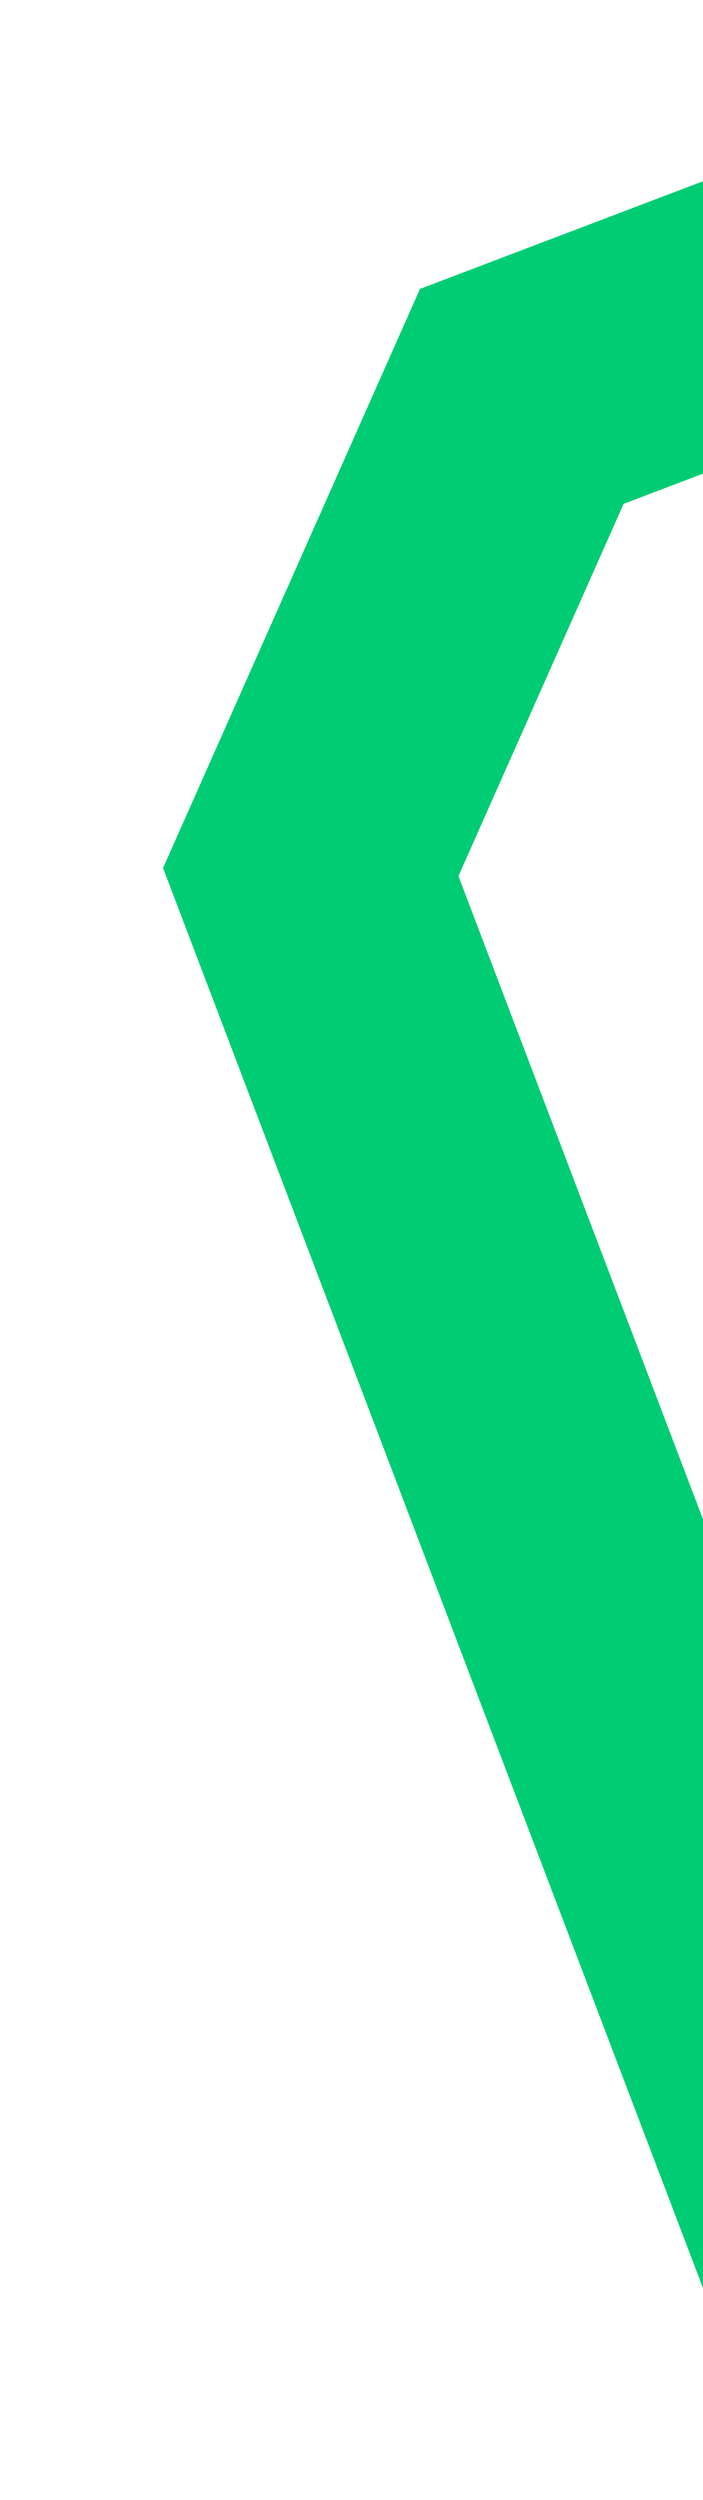 <svg width="209" height="743" viewBox="0 0 209 743" fill="none" xmlns="http://www.w3.org/2000/svg">
<path d="M230.705 132.473L201.861 56.635L484.867 -51L581.16 202.183L505.3 231.035L437.851 53.689L230.705 132.473Z" fill="#00CD73"/>
<path d="M222.211 135.703L193.367 59.865L484.866 -51L577.929 193.69L502.07 222.541L437.851 53.689L222.211 135.703Z" fill="#00CD73"/>
<path d="M213.716 138.934L184.873 63.095L484.866 -51L574.698 185.196L498.839 214.047L437.85 53.689L213.716 138.934Z" fill="#00CD73"/>
<path d="M205.223 142.164L176.38 66.326L484.867 -51L571.468 176.702L495.609 205.553L437.851 53.689L205.223 142.164Z" fill="#00CD73"/>
<path d="M196.751 145.386L167.907 69.548L484.867 -51L568.238 168.208L492.379 197.06L437.851 53.689L196.751 145.386Z" fill="#00CD73"/>
<path d="M188.256 148.617L159.413 72.779L484.866 -51L565.007 159.715L489.148 188.566L437.85 53.689L188.256 148.617Z" fill="#00CD73"/>
<path d="M185.355 149.72L145.326 78.136L484.866 -51L561.784 151.242L485.925 180.093L437.85 53.689L185.355 149.72Z" fill="#00CD73"/>
<path d="M185.355 149.72L128.339 84.597L484.866 -51L558.554 142.748L482.695 171.599L437.85 53.689L185.355 149.72Z" fill="#00CD73"/>
<path d="M185.355 149.72L119.038 99.147L124.895 85.906L484.866 -51L555.323 134.254L479.464 163.106L437.85 53.689L185.355 149.72Z" fill="#00CD73"/>
<path d="M185.356 149.72L111.669 115.757L124.896 85.906L484.867 -51L552.094 125.761L476.235 154.612L437.851 53.689L185.356 149.72Z" fill="#00CD73"/>
<path d="M181.914 157.503L107.74 124.584L124.896 85.906L484.867 -51L548.863 117.267L473.004 146.118L437.851 53.689L185.356 149.72L181.914 157.503Z" fill="#00CD73"/>
<path d="M178.218 165.812L104.044 132.894L124.895 85.907L484.866 -51L545.632 108.773L469.773 137.625L437.85 53.689L185.355 149.72L178.218 165.812Z" fill="#00CD73"/>
<path d="M174.544 174.113L100.37 141.195L124.896 85.906L484.867 -51L542.403 100.28L466.543 129.131L437.851 53.689L185.356 149.72L174.544 174.113Z" fill="#00CD73"/>
<path d="M170.848 182.422L96.674 149.504L124.896 85.907L484.867 -51L539.18 91.807L463.321 120.658L437.851 53.689L185.356 149.72L170.848 182.422Z" fill="#00CD73"/>
<path d="M167.173 190.723L92.999 157.805L124.896 85.907L484.867 -51L535.95 83.313L460.09 112.164L437.851 53.689L185.356 149.72L167.173 190.723Z" fill="#00CD73"/>
<path d="M163.469 199.012L89.316 166.085L124.896 85.907L484.866 -51L532.719 74.819L456.86 103.671L437.85 53.689L185.356 149.72L163.469 199.012Z" fill="#00CD73"/>
<path d="M159.795 207.313L85.621 174.394L124.896 85.907L484.867 -51L529.489 66.326L453.63 95.177L437.851 53.689L185.356 149.72L159.795 207.313Z" fill="#00CD73"/>
<path d="M156.099 215.622L81.946 182.696L124.896 85.906L484.866 -51L526.258 57.832L450.399 86.683L437.85 53.689L185.356 149.72L156.099 215.622Z" fill="#00CD73"/>
<path d="M152.425 223.923L78.251 191.005L124.896 85.907L484.866 -51L523.028 49.338L447.169 78.19L437.851 53.689L185.356 149.72L152.425 223.923Z" fill="#00CD73"/>
<path d="M148.729 232.232L74.576 199.306L124.896 85.906L484.866 -51L519.797 40.844L443.938 69.696L437.85 53.689L185.355 149.72L148.729 232.232Z" fill="#00CD73"/>
<path d="M145.054 240.533L70.88 207.615L124.896 85.906L484.866 -51L516.575 32.371L440.716 61.223L437.85 53.689L185.356 149.72L145.054 240.533Z" fill="#00CD73"/>
<path d="M141.379 248.834L67.205 215.916L124.896 85.907L484.866 -51L512.972 22.897L437.85 53.689L185.356 149.72L141.379 248.834Z" fill="#00CD73"/>
<path d="M137.684 257.143L63.51 224.225L124.896 85.906L484.867 -51L506.511 5.91L437.851 53.689L185.356 149.72L137.684 257.143Z" fill="#00CD73"/>
<path d="M136.243 260.391L57.58 237.588L124.895 85.907L484.866 -51L500.058 -11.057L437.85 53.689L185.355 149.72L136.243 260.391Z" fill="#00CD73"/>
<path d="M136.243 260.391L50.209 254.199L124.895 85.906L484.866 -51L493.597 -28.044L437.85 53.689L185.355 149.72L136.243 260.391Z" fill="#00CD73"/>
<path d="M136.243 260.391L53.5 271.078L48.523 257.993L124.896 85.907L484.866 -51L487.136 -45.032L437.85 53.689L185.356 149.72L136.243 260.391Z" fill="#00CD73"/>
<path d="M136.243 260.391L59.961 288.065L48.523 257.993L124.896 85.907L473.847 -46.809L437.85 53.689L185.356 149.72L136.243 260.391Z" fill="#00CD73"/>
<path d="M139.252 268.3L63.413 297.144L48.523 257.993L124.896 85.907L456.881 -40.356L437.85 53.689L185.356 149.72L136.243 260.391L139.252 268.3Z" fill="#00CD73"/>
<path d="M142.474 276.773L66.636 305.616L48.523 257.993L124.896 85.907L439.893 -33.896L437.85 53.689L185.356 149.72L136.243 260.391L142.474 276.773Z" fill="#00CD73"/>
<path d="M145.704 285.267L69.866 314.11L48.523 257.993L124.896 85.907L422.906 -27.435L437.85 53.689L185.356 149.72L136.243 260.391L145.704 285.267Z" fill="#00CD73"/>
<path d="M148.935 293.76L73.097 322.604L48.523 257.993L124.896 85.907L407.484 -21.569L436.327 54.269L185.356 149.72L136.243 260.391L148.935 293.76Z" fill="#00CD73"/>
<path d="M152.165 302.254L76.327 331.098L48.523 257.993L124.896 85.907L398.99 -18.339L427.833 57.499L185.356 149.72L136.243 260.391L152.165 302.254Z" fill="#00CD73"/>
<path d="M155.396 310.748L79.557 339.591L48.523 257.993L124.896 85.907L390.496 -15.109L419.34 60.73L185.356 149.72L136.243 260.391L155.396 310.748Z" fill="#00CD73"/>
<path d="M158.626 319.242L82.788 348.085L48.523 257.993L124.896 85.907L382.003 -11.878L410.846 63.96L185.356 149.72L136.243 260.391L158.626 319.242Z" fill="#00CD73"/>
<path d="M161.856 327.735L86.018 356.579L48.523 257.993L124.896 85.907L373.509 -8.648L402.352 67.19L185.356 149.72L136.243 260.391L161.856 327.735Z" fill="#00CD73"/>
<path d="M165.079 336.208L89.241 365.051L48.523 257.993L124.896 85.907L365.015 -5.417L393.859 70.421L185.356 149.72L136.243 260.391L165.079 336.208Z" fill="#00CD73"/>
<path d="M168.309 344.702L92.471 373.545L48.523 257.993L124.896 85.907L356.521 -2.187L385.365 73.651L185.356 149.72L136.243 260.391L168.309 344.702Z" fill="#00CD73"/>
<path d="M171.54 353.196L95.701 382.039L48.523 257.993L124.896 85.907L348.049 1.035L376.892 76.874L185.356 149.72L136.243 260.391L171.54 353.196Z" fill="#00CD73"/>
<path d="M174.77 361.689L98.932 390.533L48.523 257.993L124.896 85.907L339.555 4.266L368.398 80.104L185.356 149.72L136.243 260.391L174.77 361.689Z" fill="#00CD73"/>
<path d="M178 370.183L102.162 399.026L48.523 257.993L124.896 85.907L331.061 7.496L359.904 83.334L185.356 149.72L136.243 260.391L178 370.183Z" fill="#00CD73"/>
<path d="M181.231 378.677L105.393 407.52L48.523 257.993L124.896 85.907L322.568 10.726L351.411 86.565L185.356 149.72L136.243 260.391L181.231 378.677Z" fill="#00CD73"/>
<path d="M184.453 387.149L108.615 415.993L48.523 257.993L124.896 85.907L314.074 13.957L342.917 89.795L185.356 149.72L136.243 260.391L184.453 387.149Z" fill="#00CD73"/>
<path d="M187.684 395.643L111.846 424.487L48.523 257.993L124.896 85.907L305.58 17.187L334.423 93.026L185.356 149.72L136.243 260.391L187.684 395.643Z" fill="#00CD73"/>
<path d="M190.914 404.137L115.076 432.98L48.523 257.993L124.896 85.907L297.086 20.418L325.93 96.256L185.356 149.72L136.243 260.391L190.914 404.137Z" fill="#00CD73"/>
<path d="M194.144 412.631L118.306 441.474L48.523 257.993L124.896 85.907L288.613 23.64L317.457 99.478L185.356 149.72L136.243 260.391L194.144 412.631Z" fill="#00CD73"/>
<path d="M197.375 421.124L121.537 449.968L48.523 257.993L124.896 85.907L280.12 26.871L308.963 102.709L185.356 149.72L136.243 260.391L197.375 421.124Z" fill="#00CD73"/>
<path d="M200.605 429.618L124.767 458.461L48.523 257.993L124.896 85.907L271.626 30.101L300.469 105.939L185.356 149.72L136.243 260.391L200.605 429.618Z" fill="#00CD73"/>
<path d="M203.836 438.112L127.997 466.955L48.523 257.993L124.896 85.907L263.132 33.331L291.976 109.17L185.356 149.72L136.243 260.391L203.836 438.112Z" fill="#00CD73"/>
<path d="M207.058 446.585L131.22 475.428L48.523 257.993L124.896 85.907L254.639 36.562L283.482 112.4L185.356 149.72L136.243 260.391L207.058 446.585Z" fill="#00CD73"/>
<path d="M210.288 455.078L134.45 483.922L48.523 257.993L124.896 85.907L246.145 39.792L274.988 115.63L185.356 149.72L136.243 260.391L210.288 455.078Z" fill="#00CD73"/>
<path d="M213.519 463.572L137.681 492.415L48.523 257.993L124.896 85.907L237.672 43.015L266.515 118.853L185.356 149.72L136.243 260.391L213.519 463.572Z" fill="#00CD73"/>
<path d="M216.749 472.066L140.911 500.909L48.523 257.993L124.896 85.907L229.178 46.245L258.022 122.083L185.356 149.72L136.243 260.391L216.749 472.066Z" fill="#00CD73"/>
<path d="M219.98 480.559L144.142 509.403L48.523 257.993L124.896 85.907L220.685 49.475L249.528 125.314L185.356 149.72L136.243 260.391L219.98 480.559Z" fill="#00CD73"/>
<path d="M223.21 489.053L147.372 517.897L48.523 257.993L124.896 85.907L212.191 52.706L241.034 128.544L185.356 149.72L136.243 260.391L223.21 489.053Z" fill="#00CD73"/>
<path d="M226.44 497.547L150.602 526.39L48.523 257.993L124.896 85.907L203.697 55.936L232.541 131.774L185.356 149.72L136.243 260.391L226.44 497.547Z" fill="#00CD73"/>
<path d="M229.663 506.02L153.825 534.863L48.523 257.993L124.896 85.907L195.204 59.167L224.047 135.005L185.356 149.72L136.243 260.391L229.663 506.02Z" fill="#00CD73"/>
<path d="M232.893 514.513L157.055 543.357L48.523 257.993L124.896 85.907L186.71 62.397L215.553 138.235L185.356 149.72L136.243 260.391L232.893 514.513Z" fill="#00CD73"/>
<path d="M236.124 523.007L160.286 551.851L48.523 257.993L124.896 85.907L178.237 65.62L207.08 141.458L185.356 149.72L136.243 260.391L236.124 523.007Z" fill="#00CD73"/>
<path d="M239.354 531.501L163.516 560.344L48.523 257.993L124.896 85.907L169.743 68.85L198.587 144.688L185.356 149.72L136.243 260.391L239.354 531.501Z" fill="#00CD73"/>
<path d="M242.584 539.995L166.746 568.838L48.523 257.993L124.896 85.907L161.25 72.08L190.093 147.919L185.356 149.72L136.243 260.391L242.584 539.995Z" fill="#00CD73"/>
<path d="M245.815 548.488L169.977 577.332L48.523 257.993L124.896 85.907L148.999 76.739L185.356 149.72L136.243 260.391L245.815 548.488Z" fill="#00CD73"/>
<path d="M249.045 556.982L173.207 585.825L48.523 257.993L124.896 85.907L132.012 83.2L185.356 149.72L136.243 260.391L249.045 556.982Z" fill="#00CD73"/>
<path d="M252.268 565.455L176.43 594.298L48.523 257.993L120.634 95.554L185.356 149.72L136.243 260.391L252.268 565.455Z" fill="#00CD73"/>
<path d="M255.499 573.948L179.661 602.792L48.524 257.993L113.256 112.143L185.356 149.72L136.244 260.391L255.499 573.948Z" fill="#00CD73"/>
<path d="M258.729 582.442L182.891 611.285L48.524 257.993L108.534 122.778L182.708 155.696L136.244 260.391L258.729 582.442Z" fill="#00CD73"/>
<path d="M261.959 590.936L186.121 619.779L48.524 257.993L104.838 131.087L179.012 164.005L136.244 260.391L261.959 590.936Z" fill="#00CD73"/>
<path d="M265.19 599.429L189.352 628.273L48.524 257.993L101.164 139.388L175.338 172.306L136.244 260.39L265.19 599.429Z" fill="#00CD73"/>
<path d="M268.419 607.923L192.581 636.767L48.523 257.993L97.488 147.689L171.641 180.615L136.243 260.391L268.419 607.923Z" fill="#00CD73"/>
<path d="M270.563 613.558L196.891 648.098L48.523 257.993L93.793 155.998L167.967 188.916L136.243 260.391L270.563 613.558Z" fill="#00CD73"/>
<path d="M270.563 613.558L203.344 665.065L48.523 257.993L90.118 164.299L164.271 197.225L136.243 260.391L270.563 613.558Z" fill="#00CD73"/>
<path d="M270.563 613.558L209.805 682.053L48.523 257.993L86.423 172.608L160.597 205.527L136.243 260.391L270.563 613.558Z" fill="#00CD73"/>
<path d="M270.563 613.558L216.266 699.04L48.524 257.993L82.748 180.91L156.901 213.836L136.244 260.391L270.563 613.558Z" fill="#00CD73"/>
<path d="M270.563 613.558L222.719 716.007L48.524 257.993L79.052 189.219L153.226 222.137L136.244 260.391L270.563 613.558Z" fill="#00CD73"/>
<path d="M270.562 613.558L238.309 712.657L223.576 718.26L48.523 257.993L75.369 197.499L149.543 230.417L136.243 260.391L270.562 613.558Z" fill="#00CD73"/>
<path d="M270.562 613.558L255.297 706.196L223.576 718.26L48.523 257.993L71.674 205.808L145.848 238.726L136.243 260.391L270.562 613.558Z" fill="#00CD73"/>
<path d="M270.563 613.558L272.284 699.735L223.576 718.26L48.523 257.993L67.999 214.109L142.173 247.027L136.243 260.391L270.563 613.558Z" fill="#00CD73"/>
<path d="M270.563 613.558L289.251 693.282L223.576 718.26L48.523 257.993L64.303 222.418L138.478 255.337L136.243 260.391L270.563 613.558Z" fill="#00CD73"/>
<path d="M273.985 612.256L302.836 688.115L223.576 718.26L48.523 257.993L59.175 233.996L136.243 260.391L270.562 613.558L273.985 612.256Z" fill="#00CD73"/>
<path d="M282.479 609.026L311.33 684.885L223.576 718.261L48.523 257.993L51.797 250.585L136.243 260.391L270.563 613.558L282.479 609.026Z" fill="#00CD73"/>
<path d="M290.952 605.804L319.804 681.663L223.576 718.26L52.103 267.405L136.244 260.391L270.563 613.558L290.952 605.804Z" fill="#00CD73"/>
<path d="M301.742 601.7L326.023 679.297L223.577 718.26L58.565 284.393L136.244 260.391L270.563 613.558L301.742 601.7Z" fill="#00CD73"/>
<path d="M318.708 595.247L326.022 679.297L223.576 718.261L62.707 295.286L138.545 266.443L270.563 613.558L318.708 595.247Z" fill="#00CD73"/>
<path d="M335.695 588.786L326.022 679.297L223.576 718.26L65.938 303.78L141.776 274.936L270.563 613.558L335.695 588.786Z" fill="#00CD73"/>
<path d="M352.683 582.326L326.022 679.297L223.576 718.26L69.168 312.274L145.006 283.43L270.563 613.558L352.683 582.326Z" fill="#00CD73"/>
<path d="M369.649 575.872L326.022 679.297L223.576 718.26L72.398 320.767L148.237 291.924L270.563 613.558L369.649 575.872Z" fill="#00CD73"/>
<path d="M378.192 588.222L326.022 679.297L223.576 718.261L75.629 329.261L151.467 300.418L270.563 613.558L373.009 574.595L378.192 588.222Z" fill="#00CD73"/>
<path d="M384.653 605.21L326.023 679.297L223.576 718.26L78.859 337.755L154.697 308.911L270.563 613.558L373.009 574.595L384.653 605.21Z" fill="#00CD73"/>
<path d="M391.114 622.197L326.023 679.297L223.576 718.26L82.09 346.248L157.928 317.405L270.563 613.558L373.009 574.595L391.114 622.197Z" fill="#00CD73"/>
<path d="M397.566 639.164L326.022 679.297L223.576 718.26L85.311 354.721L161.15 325.878L270.562 613.558L373.009 574.595L397.566 639.164Z" fill="#00CD73"/>
<path d="M402.939 653.292L327.101 682.136L326.022 679.297L223.576 718.26L88.542 363.215L164.38 334.372L270.563 613.558L373.009 574.595L402.939 653.292Z" fill="#00CD73"/>
<path d="M406.17 661.786L330.332 690.629L326.022 679.297L223.576 718.26L91.772 371.708L167.611 342.865L270.563 613.558L373.009 574.595L406.17 661.786Z" fill="#00CD73"/>
<path d="M409.4 670.28L333.562 699.123L326.022 679.297L223.576 718.26L95.003 380.202L170.841 351.359L270.563 613.558L373.009 574.595L409.4 670.28Z" fill="#00CD73"/>
<path d="M412.631 678.773L336.793 707.616L326.022 679.297L223.576 718.26L98.233 388.696L174.072 359.853L270.563 613.558L373.009 574.595L412.631 678.773Z" fill="#00CD73"/>
<path d="M415.861 687.267L340.023 716.11L326.022 679.297L223.576 718.26L101.464 397.19L177.302 368.346L270.563 613.558L373.009 574.595L415.861 687.267Z" fill="#00CD73"/>
<path d="M419.092 695.761L343.254 724.604L326.022 679.297L223.576 718.26L104.687 405.662L180.525 376.819L270.563 613.558L373.009 574.595L419.092 695.761Z" fill="#00CD73"/>
<path d="M422.314 704.234L346.476 733.077L326.022 679.297L223.576 718.261L107.917 414.157L183.755 385.313L270.563 613.558L373.009 574.595L422.314 704.234Z" fill="#00CD73"/>
<path d="M425.544 712.727L349.706 741.57L326.022 679.297L223.575 718.26L111.146 422.65L186.985 393.807L270.562 613.558L373.008 574.595L425.544 712.727Z" fill="#00CD73"/>
<path d="M428.774 721.221L352.936 750.064L326.022 679.297L223.575 718.26L114.377 431.144L190.215 402.3L270.562 613.558L373.008 574.595L428.774 721.221Z" fill="#00CD73"/>
<path d="M432.006 729.715L356.168 758.558L326.023 679.297L223.577 718.261L117.608 439.638L193.447 410.794L270.563 613.558L373.009 574.595L432.006 729.715Z" fill="#00CD73"/>
<path d="M435.235 738.208L359.397 767.052L326.022 679.297L223.576 718.26L120.838 448.131L196.676 419.288L270.562 613.558L373.009 574.595L435.235 738.208Z" fill="#00CD73"/>
<path d="M438.467 746.702L362.629 775.546L326.023 679.297L223.577 718.261L124.069 456.625L199.907 427.782L270.563 613.558L373.01 574.595L438.467 746.702Z" fill="#00CD73"/>
<path d="M441.696 755.196L365.858 784.039L326.022 679.297L223.576 718.26L127.291 465.098L203.129 436.254L270.563 613.558L373.009 574.595L441.696 755.196Z" fill="#00CD73"/>
</svg>

